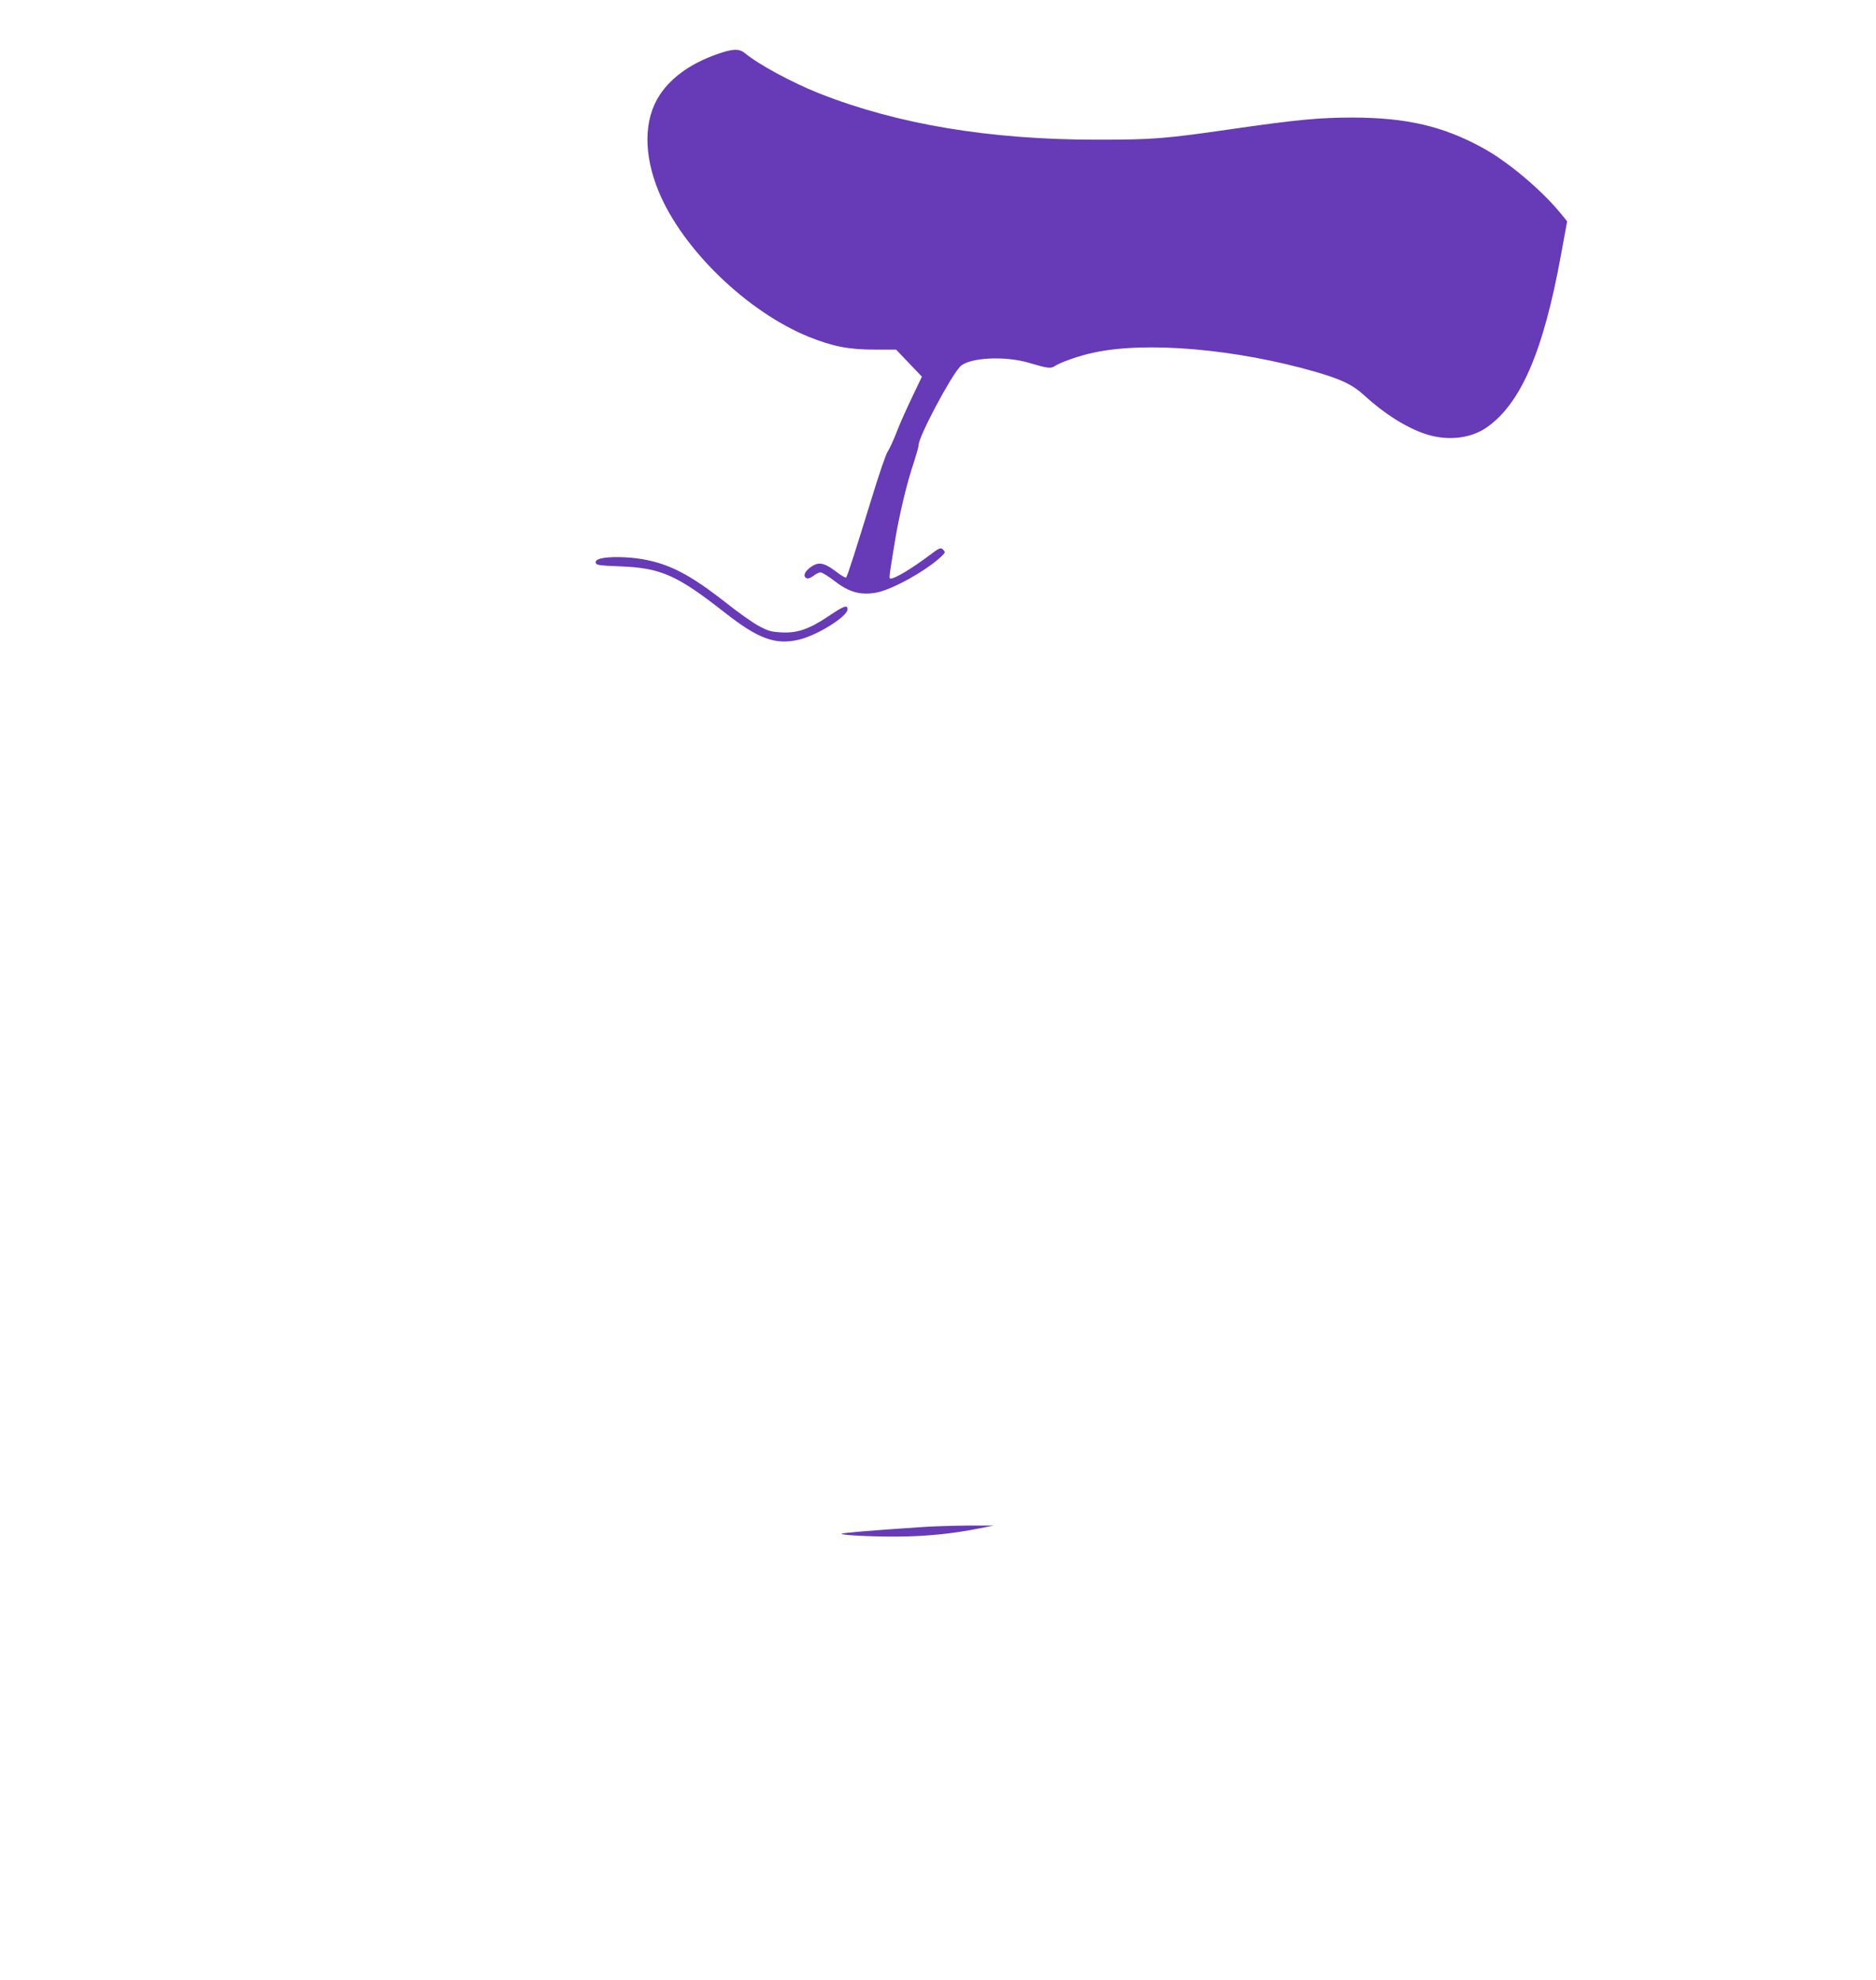 <?xml version="1.0" standalone="no"?>
<!DOCTYPE svg PUBLIC "-//W3C//DTD SVG 20010904//EN"
 "http://www.w3.org/TR/2001/REC-SVG-20010904/DTD/svg10.dtd">
<svg version="1.0" xmlns="http://www.w3.org/2000/svg"
 width="1213pt" height="1280pt" viewBox="0 0 1213 1280"
 preserveAspectRatio="xMidYMid meet">
<g transform="translate(0,1280) scale(0.1,-0.1)"
fill="#673ab7" stroke="none">
<path d="M4670 12461 c-188 -60 -325 -154 -405 -276 -103 -158 -105 -383 -6
-623 154 -374 574 -779 972 -940 156 -62 256 -82 424 -82 l139 0 83 -87 84
-88 -65 -136 c-36 -75 -82 -178 -101 -229 -20 -51 -45 -104 -55 -119 -11 -14
-58 -152 -105 -306 -105 -341 -155 -498 -164 -508 -4 -4 -33 13 -64 37 -68 52
-104 63 -144 43 -39 -21 -67 -53 -60 -72 9 -21 29 -19 60 5 14 11 33 20 43 20
9 0 52 -26 94 -59 92 -70 165 -90 266 -72 104 19 329 145 424 237 23 22 23 25
8 41 -16 15 -22 13 -90 -38 -116 -87 -221 -149 -248 -149 -13 0 -14 -9 25 232
29 179 80 391 125 522 16 50 30 99 30 110 0 54 208 445 269 507 58 58 290 70
446 23 122 -36 139 -38 166 -20 39 25 158 67 249 86 341 75 922 24 1437 -124
165 -48 239 -83 312 -150 129 -119 273 -210 396 -251 137 -46 285 -32 389 36
227 151 376 494 491 1131 l38 207 -39 48 c-123 152 -346 340 -509 428 -256
140 -491 194 -838 195 -217 0 -363 -14 -786 -75 -436 -63 -506 -68 -871 -68
-690 0 -1285 99 -1790 298 -177 70 -397 189 -483 261 -34 28 -69 29 -147 5z"/>
<path d="M3882 9189 c-23 -7 -32 -15 -30 -27 3 -15 23 -18 153 -23 267 -10
369 -54 680 -298 217 -170 326 -211 477 -177 117 26 318 150 318 197 0 31 -23
23 -124 -45 -125 -84 -202 -110 -306 -104 -66 4 -87 10 -148 44 -39 21 -130
86 -202 143 -234 184 -368 255 -545 286 -97 17 -222 18 -273 4z"/>
<path d="M5955 2928 c-342 -23 -508 -37 -513 -43 -9 -9 213 -20 368 -18 178 1
356 19 523 53 l92 18 -175 0 c-96 -1 -229 -5 -295 -10z"/>
</g>
</svg>

